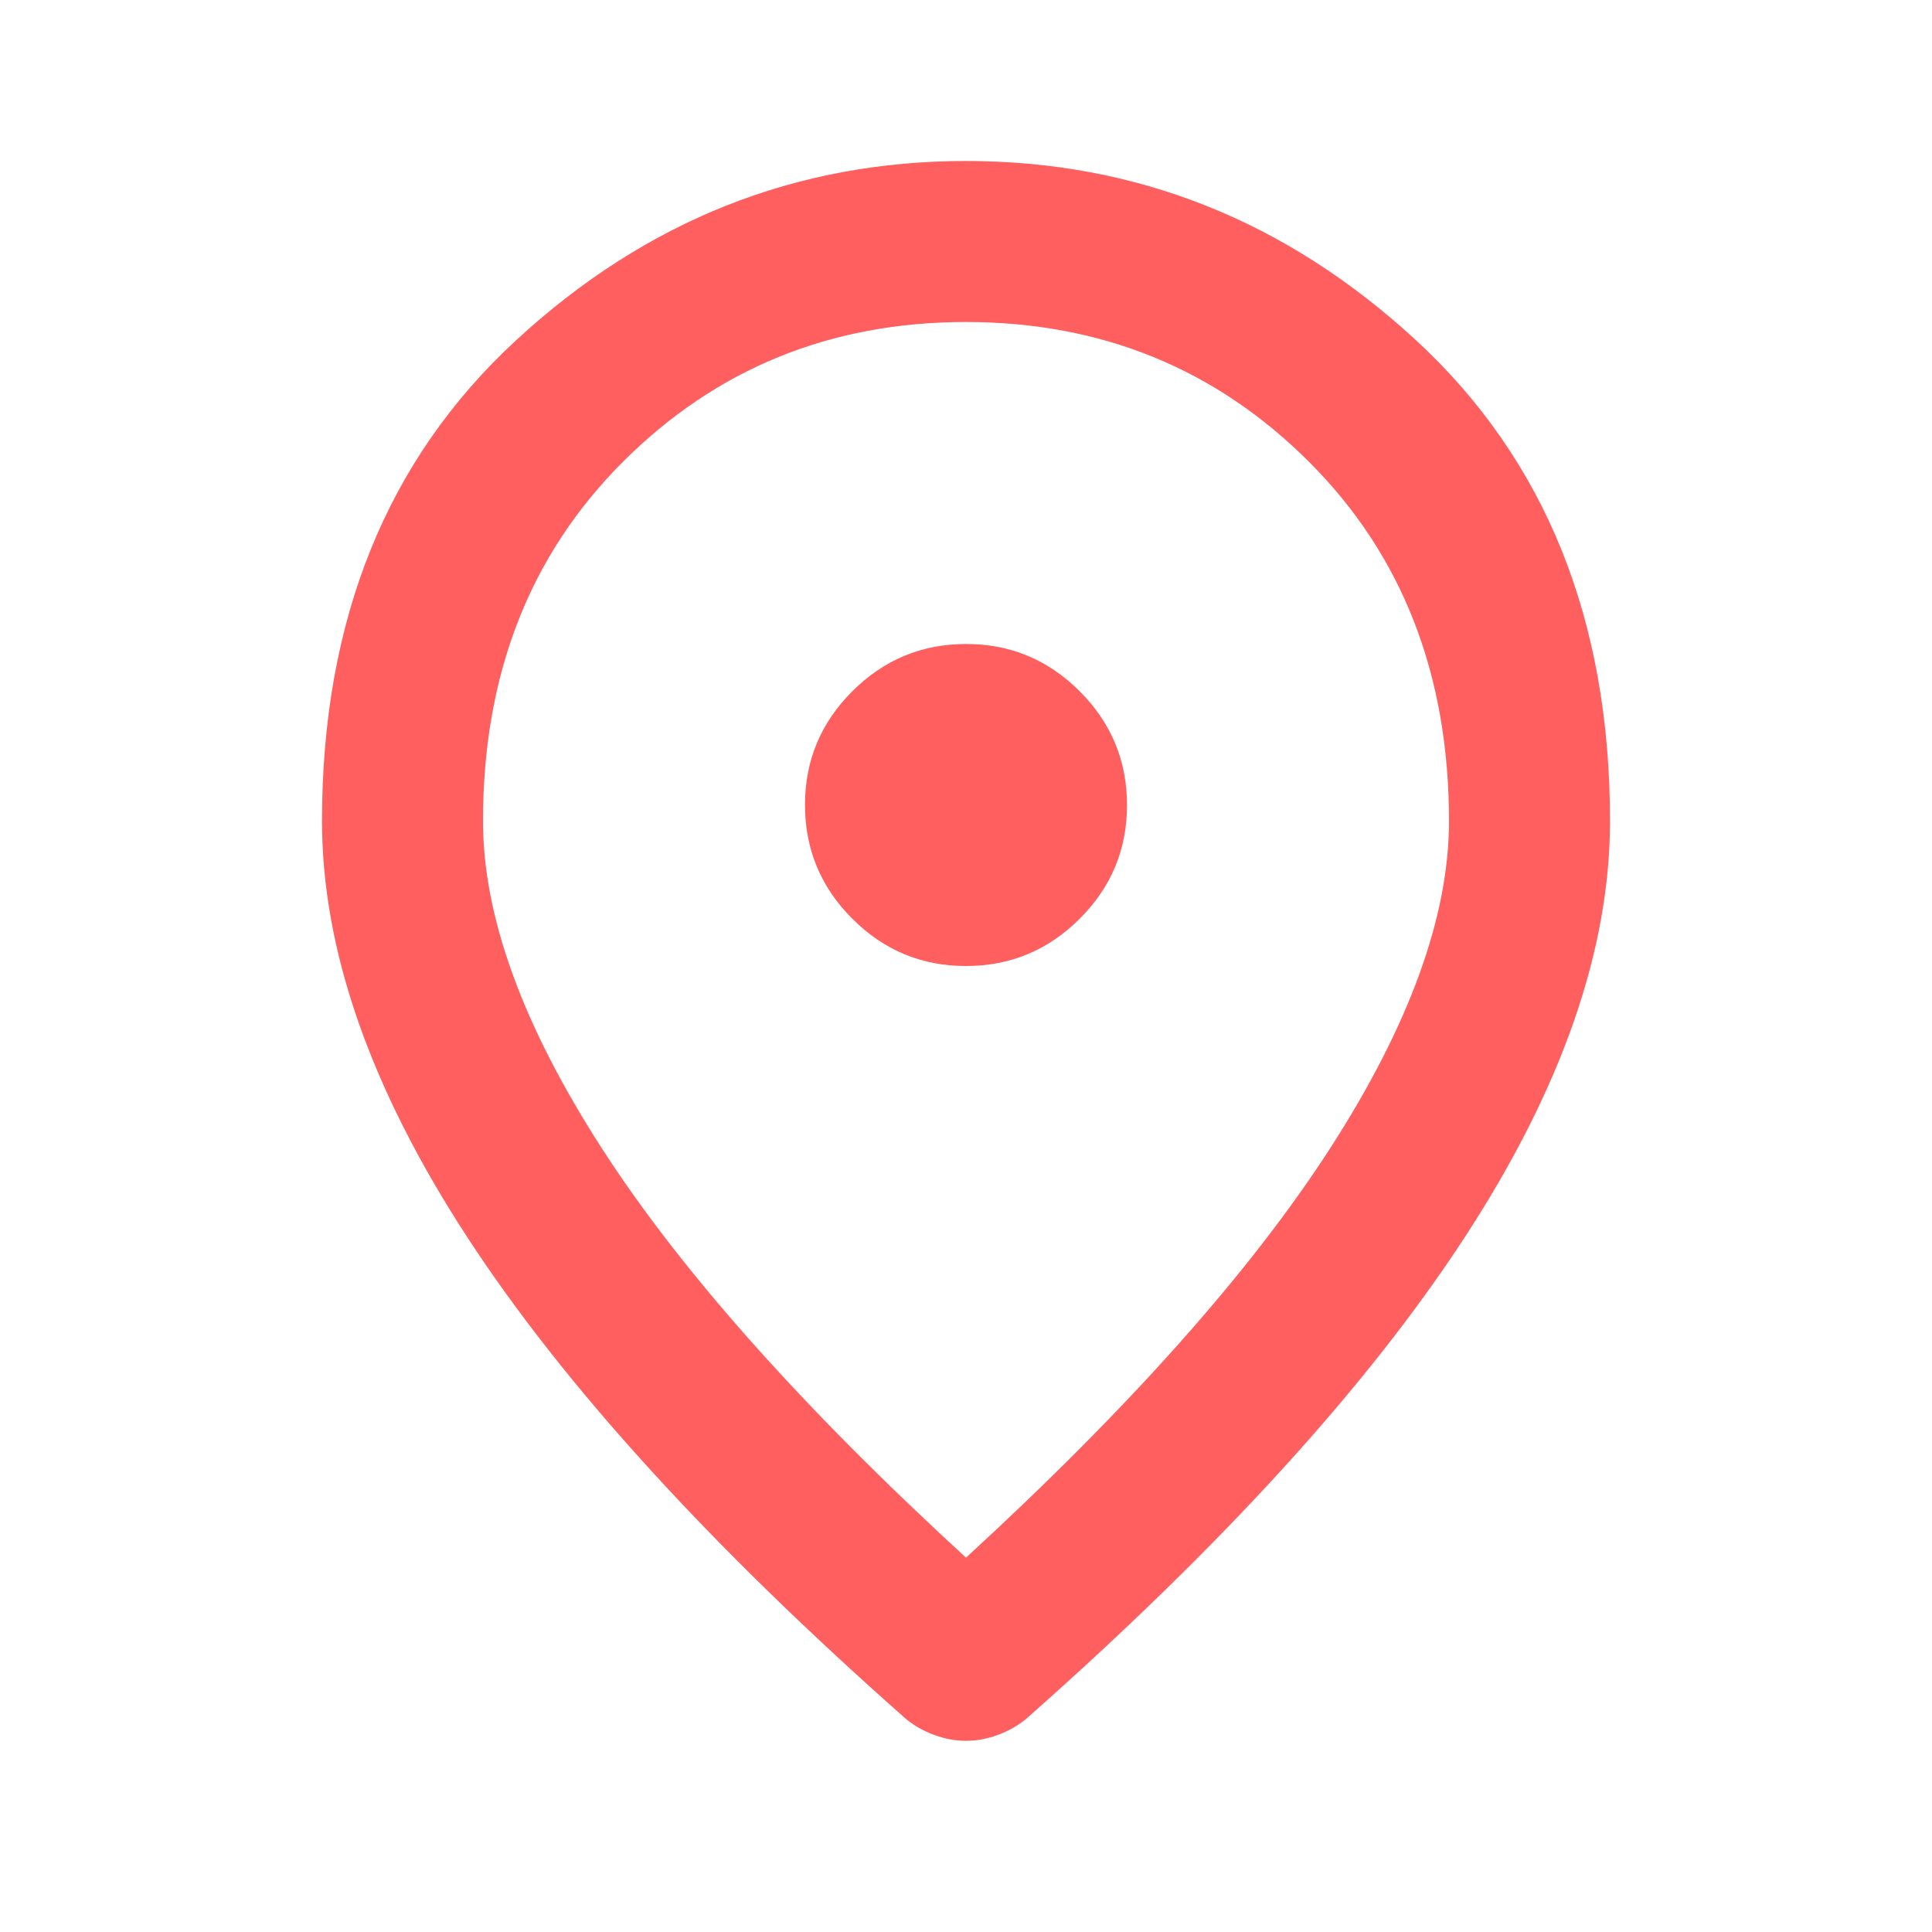 <svg width="66" height="66" viewBox="0 0 66 66" fill="none" xmlns="http://www.w3.org/2000/svg">
<path d="M33 33C34.513 33 35.808 32.461 36.886 31.383C37.964 30.305 38.502 29.011 38.5 27.5C38.5 25.988 37.961 24.692 36.883 23.614C35.805 22.536 34.511 21.998 33 22C31.488 22 30.192 22.539 29.114 23.617C28.036 24.695 27.498 25.989 27.5 27.5C27.5 29.012 28.039 30.308 29.117 31.386C30.195 32.464 31.489 33.002 33 33ZM33 53.212C38.592 48.079 42.74 43.415 45.444 39.221C48.148 35.026 49.5 31.302 49.5 28.05C49.5 23.054 47.907 18.964 44.721 15.78C41.534 12.595 37.627 11.002 33 11C28.371 11 24.463 12.593 21.277 15.78C18.09 18.966 16.498 23.056 16.5 28.05C16.5 31.304 17.852 35.029 20.556 39.223C23.26 43.418 27.408 48.081 33 53.212ZM33 59.469C32.633 59.469 32.267 59.4 31.9 59.263C31.533 59.125 31.212 58.942 30.938 58.712C24.246 52.8 19.25 47.311 15.95 42.245C12.65 37.18 11 32.448 11 28.05C11 21.175 13.212 15.698 17.636 11.619C22.06 7.54 27.181 5.5 33 5.5C38.821 5.5 43.943 7.54 48.367 11.619C52.791 15.698 55.002 21.175 55 28.05C55 32.45 53.35 37.183 50.05 42.248C46.75 47.314 41.754 52.802 35.062 58.712C34.788 58.942 34.467 59.125 34.1 59.263C33.733 59.4 33.367 59.469 33 59.469Z" fill="#FF5F5F"/>
</svg>
